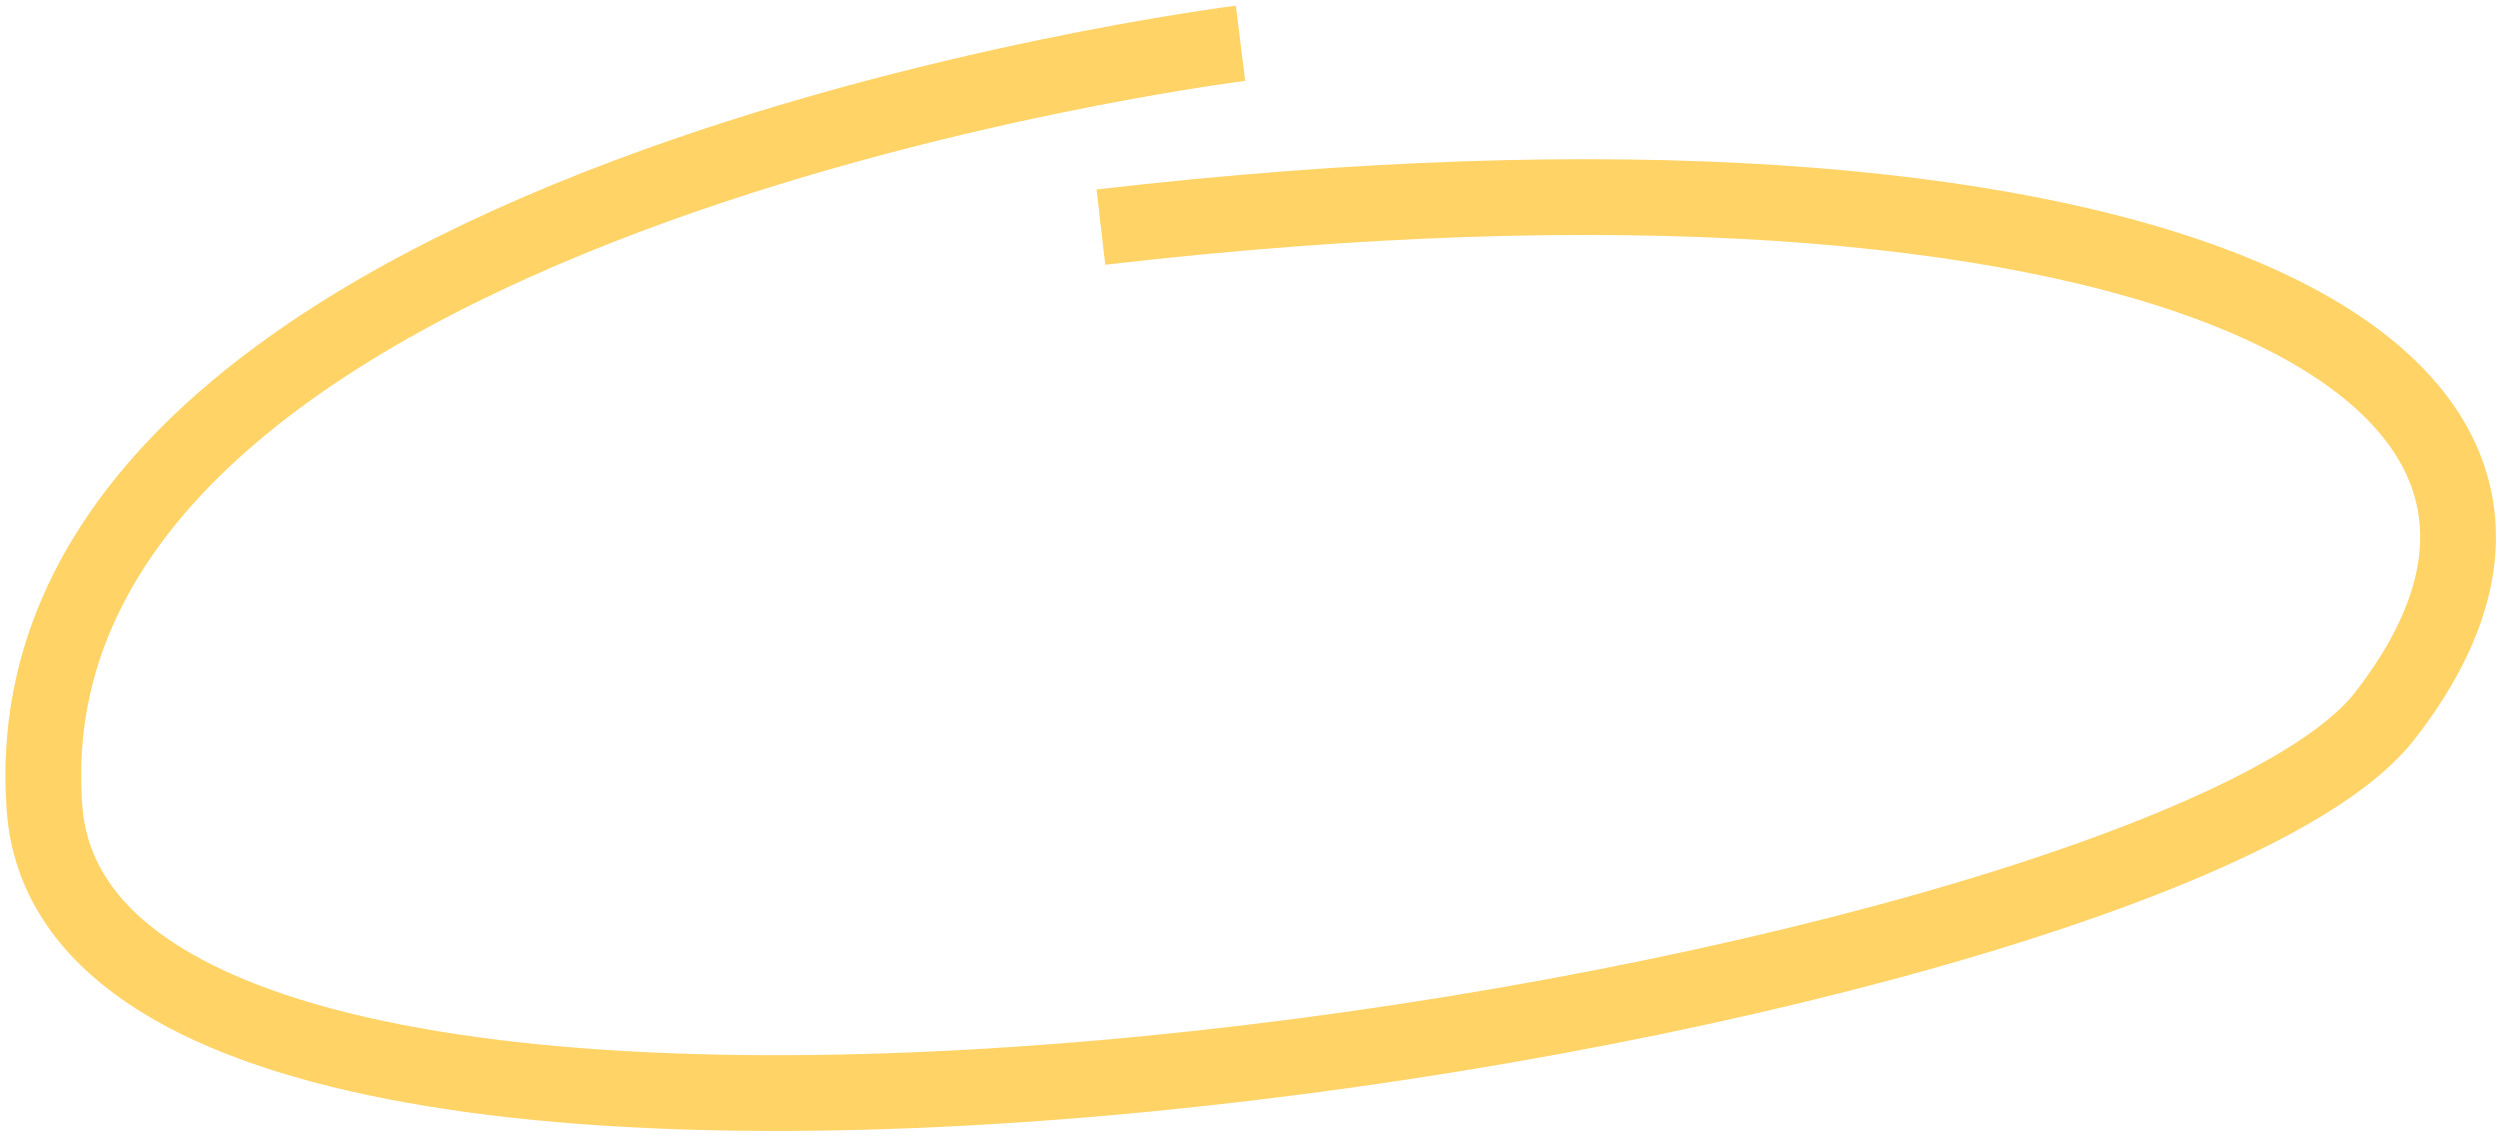 <svg width="231" height="105" viewBox="0 0 231 105" fill="none" xmlns="http://www.w3.org/2000/svg">
<path d="M114.624 4C114.624 4 -0.152 18.265 4.116 74.716C7.864 124.284 199.077 93.426 220.323 66.188C246.087 33.159 196.96 9.965 101.724 20.984" stroke="#FFD366" stroke-width="7" stroke-linejoin="round"/>
</svg>
